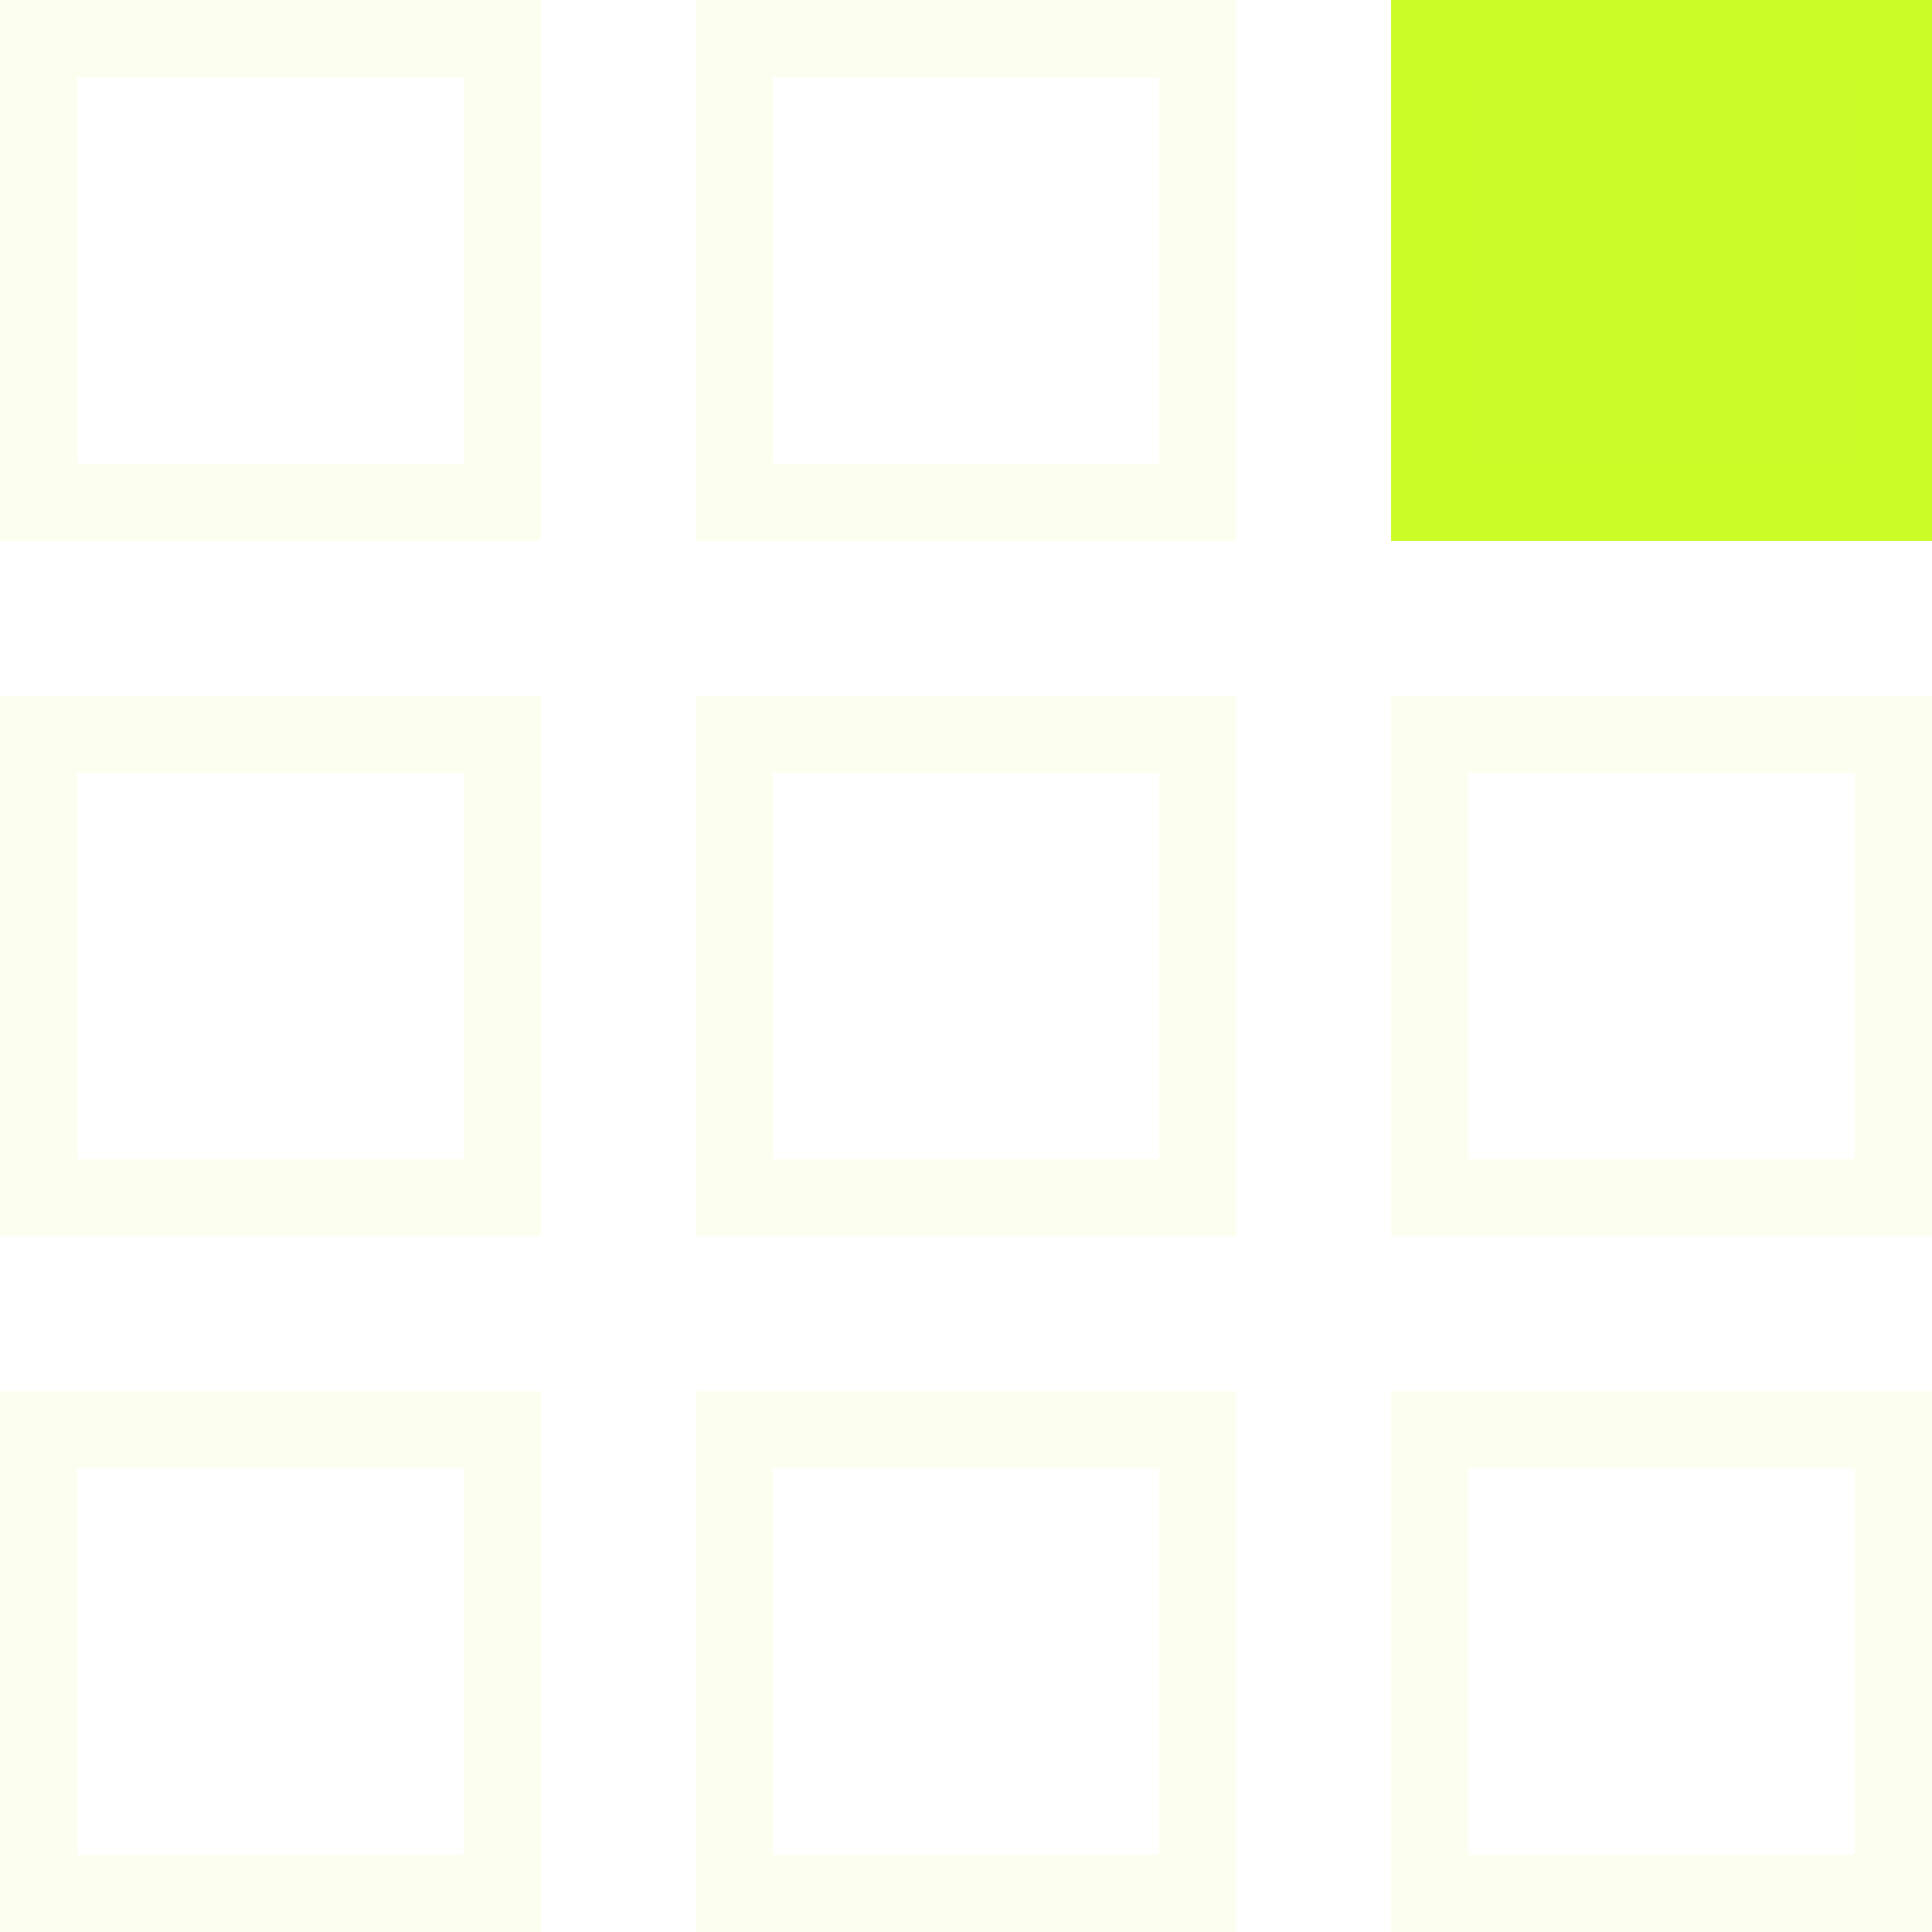 <svg width="25" height="25" viewBox="0 0 25 25" fill="none" xmlns="http://www.w3.org/2000/svg">
<g clip-path="url(#clip0_39_75)">
<rect x="0.5" y="0.5" width="6" height="6" stroke="#CBFC29" stroke-opacity="0.07"/>
<rect x="9.5" y="0.5" width="6" height="6" stroke="#CBFC29" stroke-opacity="0.07"/>
<rect x="18" width="7" height="7" fill="#CBFC29"/>
<rect x="18.5" y="0.5" width="6" height="6" stroke="#CBFC29" stroke-opacity="0.07"/>
<rect x="0.5" y="9.5" width="6" height="6" stroke="#CBFC29" stroke-opacity="0.07"/>
<rect x="9.5" y="9.5" width="6" height="6" stroke="#CBFC29" stroke-opacity="0.07"/>
<rect x="18.5" y="9.5" width="6" height="6" stroke="#CBFC29" stroke-opacity="0.07"/>
<rect x="0.5" y="18.5" width="6" height="6" stroke="#CBFC29" stroke-opacity="0.07"/>
<rect x="9.5" y="18.5" width="6" height="6" stroke="#CBFC29" stroke-opacity="0.07"/>
<rect x="18.5" y="18.5" width="6" height="6" stroke="#CBFC29" stroke-opacity="0.07"/>
</g>
<defs>
<clipPath id="clip0_39_75">
<rect width="25" height="25" fill="white"/>
</clipPath>
</defs>
</svg>
